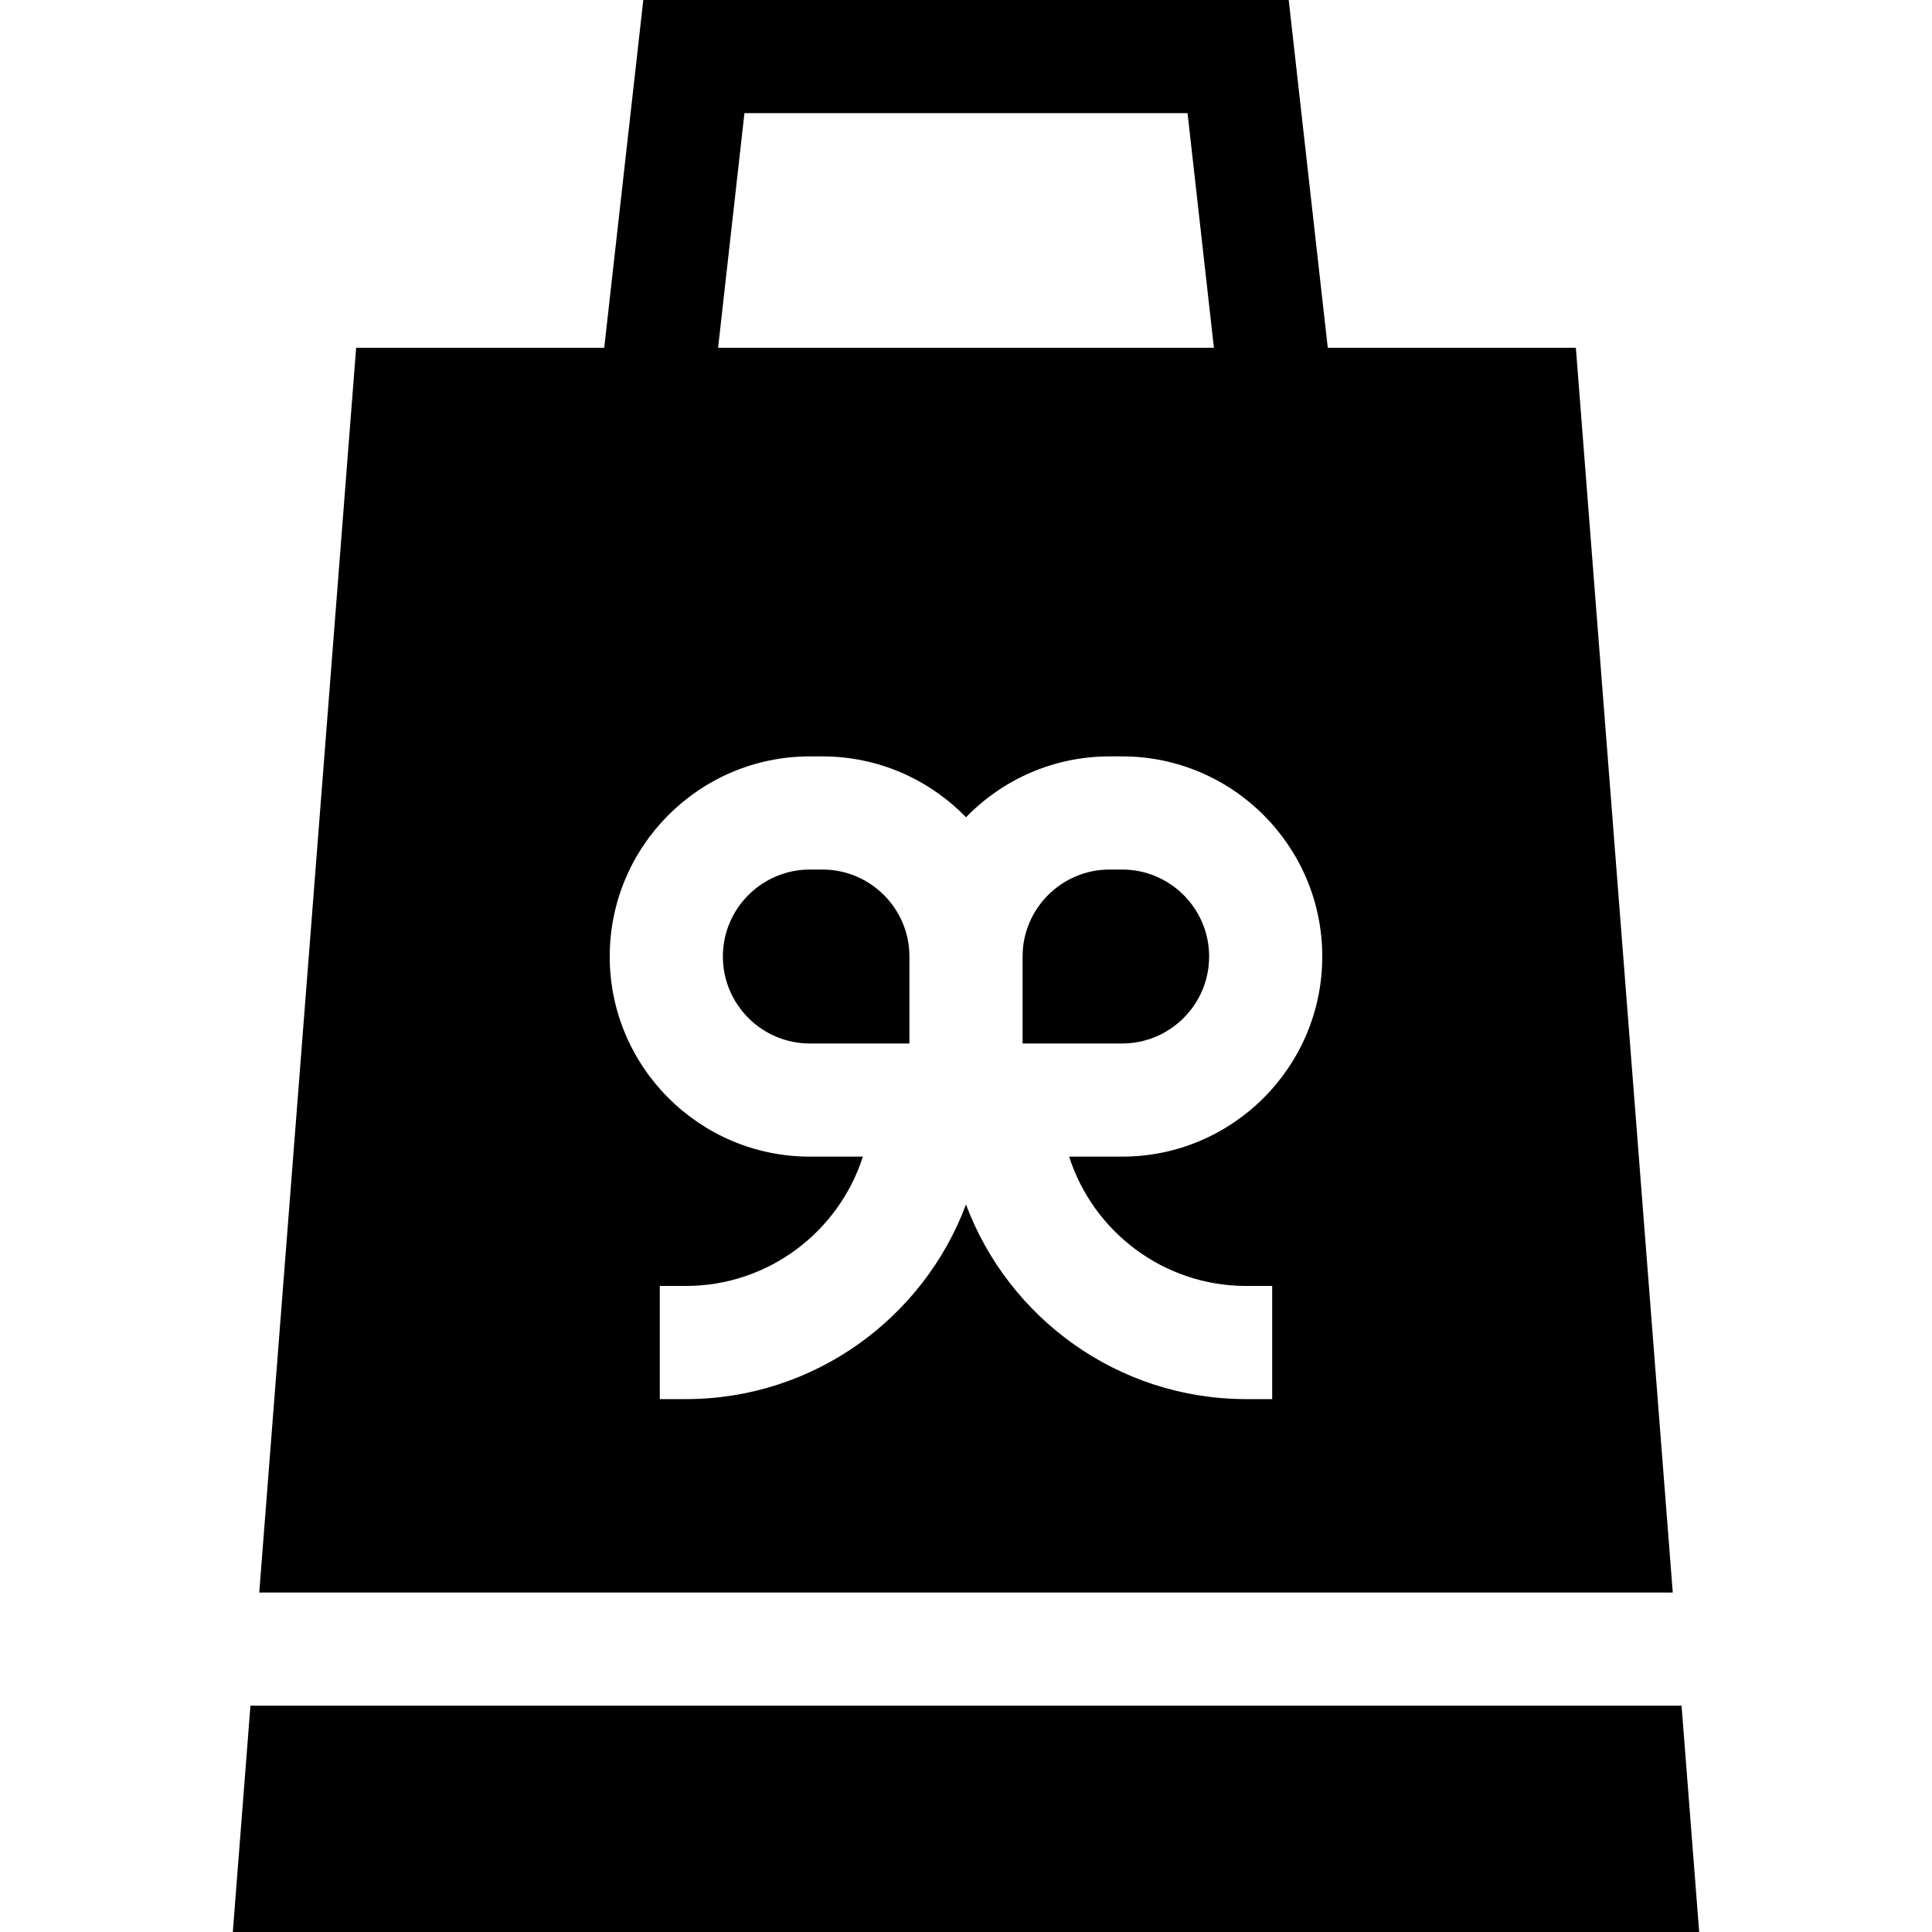 <?xml version="1.0" encoding="UTF-8" standalone="no"?><!-- icon666.com - MILLIONS OF FREE VECTOR ICONS --><svg width="1024" height="1024" id="Capa_1" enable-background="new 0 0 505.874 505.874" viewBox="0 0 505.874 505.874" xmlns="http://www.w3.org/2000/svg"><g><g><path d="m215.35 227.681h-3.299c-12.558 0-22.774 10.216-22.774 22.773 0 12.558 10.216 22.774 22.774 22.774h26.073v-22.774c0-12.557-10.216-22.773-22.774-22.773z"/><path d="m60.962 505.874h383.95l-4.613-59.257h-374.724z"/><path d="m316.597 250.453c0-12.557-10.216-22.773-22.774-22.773h-3.299c-12.557 0-22.773 10.216-22.773 22.773v22.774h26.072c12.557 0 22.774-10.216 22.774-22.774z"/><path d="m412.622 91.06h-64.959l-10.229-91.06h-168.993l-10.23 91.06h-64.959l-25.37 325.93h370.112zm-217.697-61.433h116.023l6.901 61.433h-129.825zm131.376 307.088h6.807v29.627h-6.807c-33.56 0-62.247-21.227-73.365-50.955-11.118 29.728-39.805 50.955-73.365 50.955h-6.807v-29.627h6.807c21.676 0 40.08-14.245 46.363-33.861h-13.884c-28.894 0-52.401-23.507-52.401-52.401 0-28.893 23.507-52.4 52.401-52.4h3.299c14.733 0 28.058 6.121 37.587 15.943 9.529-9.822 22.853-15.943 37.587-15.943h3.299c28.894 0 52.401 23.507 52.401 52.4 0 28.894-23.507 52.401-52.401 52.401h-13.884c6.283 19.617 24.688 33.861 46.363 33.861z"/></g></g></svg>